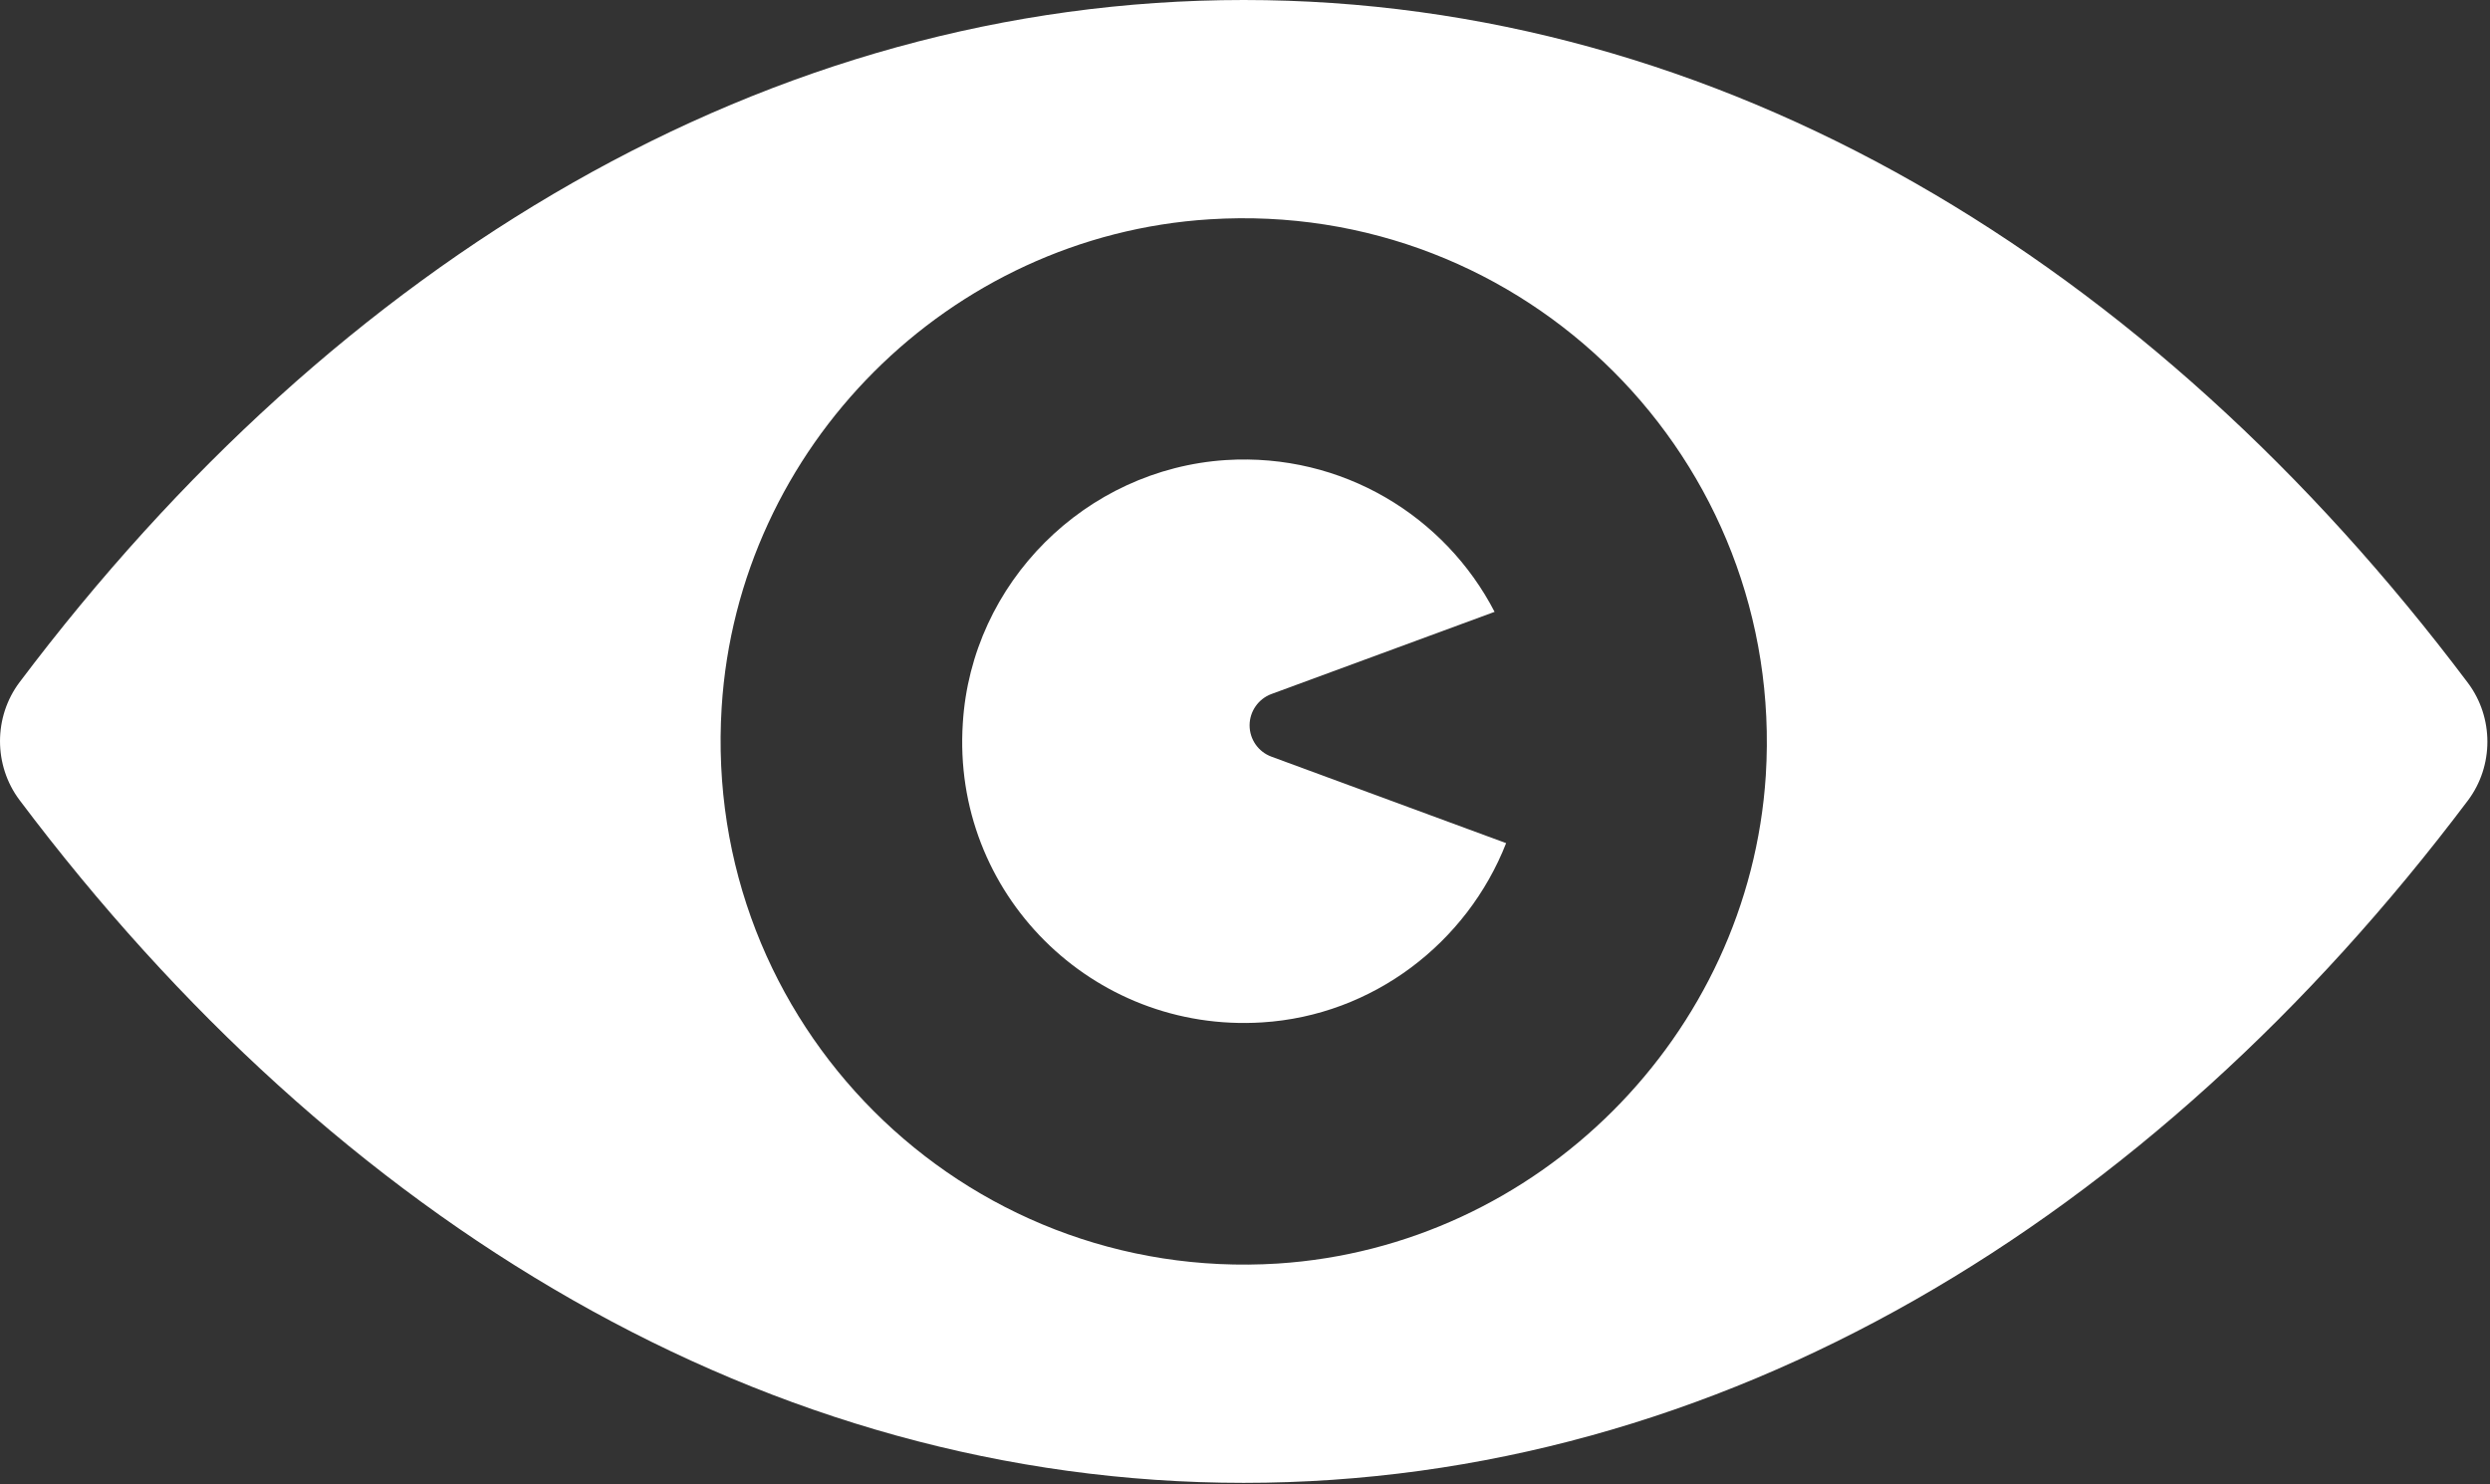 <svg width="52" height="31" viewBox="0 0 52 31" fill="none" xmlns="http://www.w3.org/2000/svg">
<rect x="0" y="0" width="52" height="31" fill="#333333" stroke="none"/>
<path d="M26.552 15.802C26.277 15.701 26.096 15.44 26.096 15.148C26.096 14.857 26.279 14.595 26.552 14.494L31.212 12.778C30.181 10.784 28.036 9.455 25.601 9.608C22.668 9.799 20.288 12.169 20.107 15.102C19.873 18.652 22.806 21.575 26.356 21.352C28.668 21.209 30.636 19.693 31.453 17.608L26.552 15.802Z" fill="white"/>
<path d="M51.539 14.262C44.898 5.43 35.897 0 25.973 0C16.049 0 7.048 5.431 0.406 14.251C-0.135 14.974 -0.135 15.983 0.406 16.706C7.047 25.538 16.049 30.968 25.973 30.968C35.897 30.968 44.898 25.537 51.539 16.717C52.081 15.995 52.081 14.985 51.539 14.262ZM36.876 16.196C36.525 21.627 32.115 26.037 26.685 26.388C20.097 26.803 14.657 21.372 15.071 14.772C15.411 9.33 19.821 4.92 25.262 4.58C31.849 4.166 37.29 9.597 36.876 16.196Z" fill="white"/>
</svg>
